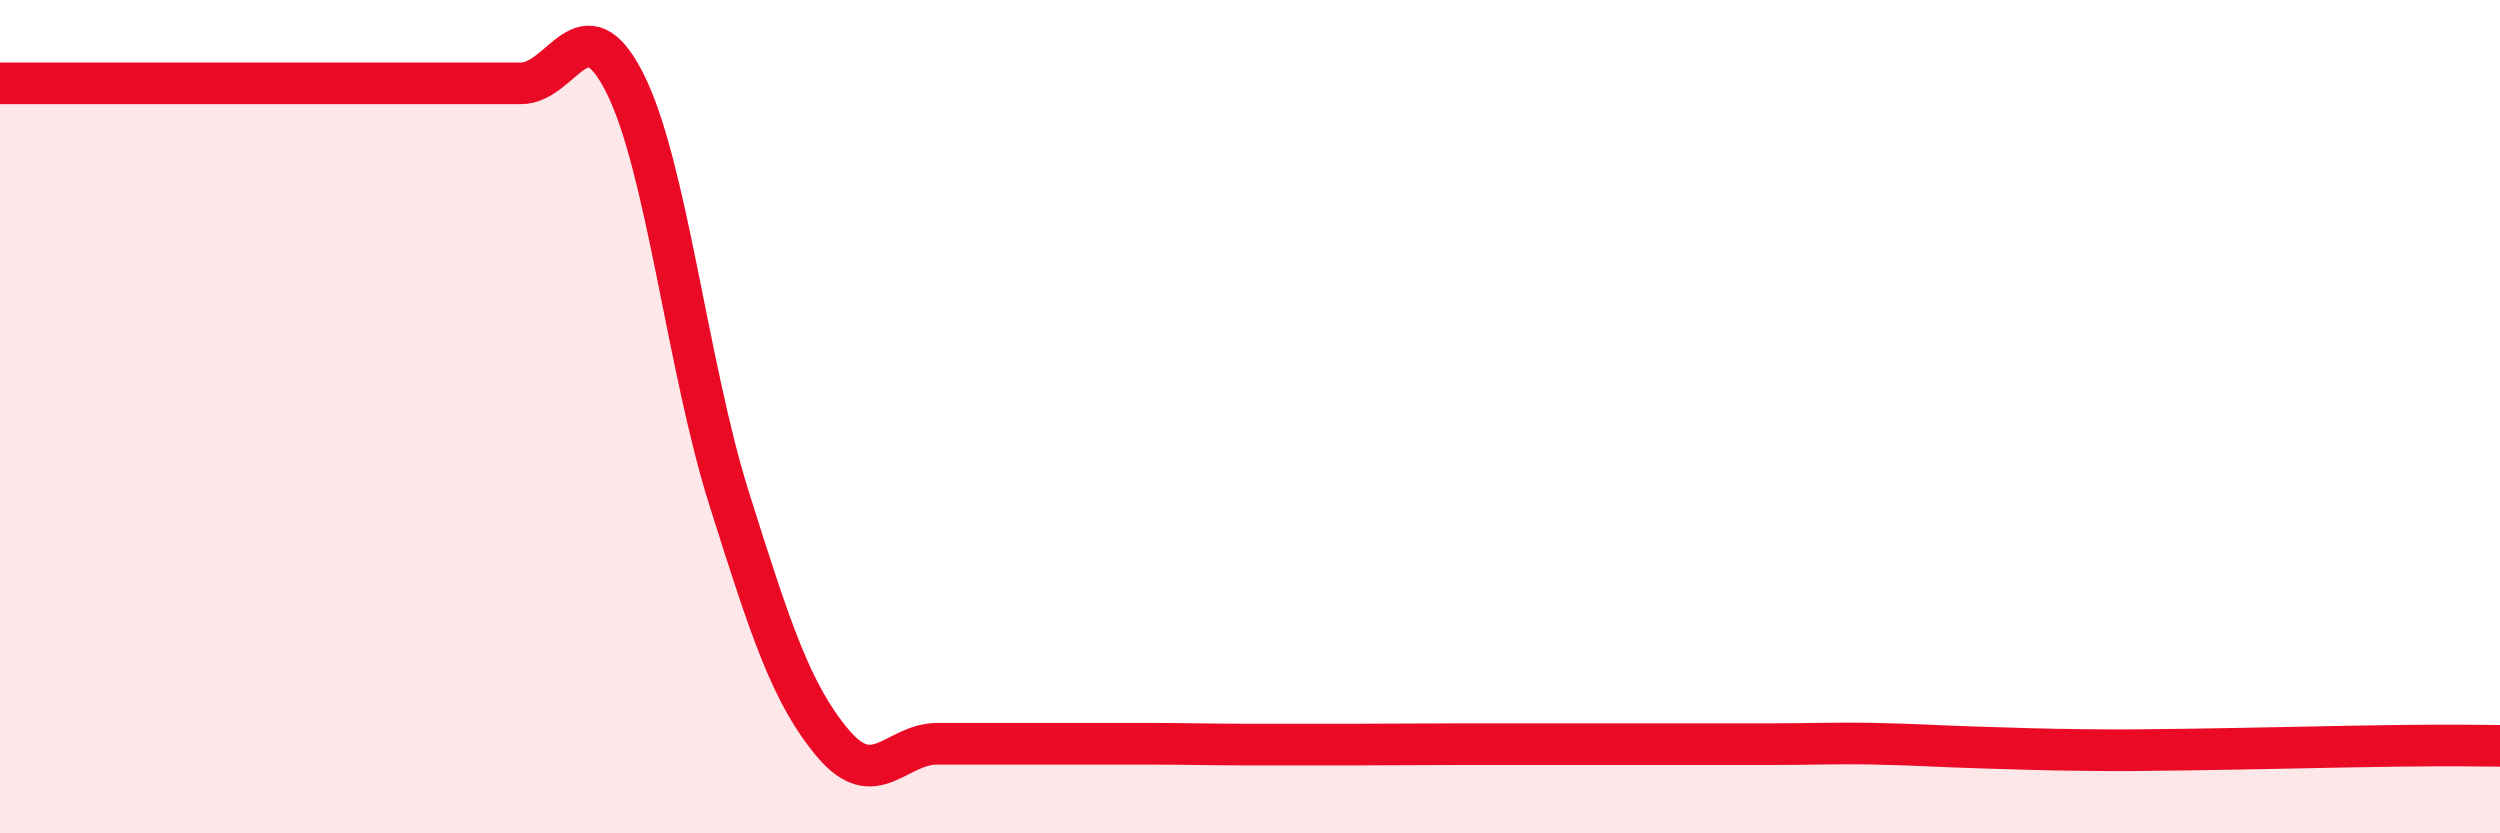 
    <svg width="60" height="20" viewBox="0 0 60 20" xmlns="http://www.w3.org/2000/svg">
      <path
        d="M 0,2 C 0.5,2 1.5,2 2.5,2 C 3.5,2 4,2 5,2 C 6,2 6.5,2 7.5,2 C 8.5,2 9,2 10,2 C 11,2 11.5,2 12.5,2 C 13.5,2 14,0.01 15,2 C 16,3.99 16.5,8.8 17.5,11.97 C 18.5,15.14 19,16.67 20,17.85 C 21,19.03 21.5,17.85 22.5,17.85 C 23.5,17.85 24,17.85 25,17.85 C 26,17.85 26.5,17.85 27.5,17.85 C 28.5,17.85 29,17.87 30,17.87 C 31,17.87 31.5,17.87 32.5,17.87 C 33.5,17.87 34,17.86 35,17.86 C 36,17.86 36.5,17.86 37.5,17.86 C 38.5,17.86 39,17.86 40,17.86 C 41,17.86 41.5,17.86 42.5,17.86 C 43.5,17.86 44,17.83 45,17.85 C 46,17.87 46.5,17.91 47.5,17.94 C 48.5,17.97 49,17.99 50,18 C 51,18.01 51,18.01 52.5,17.99 C 54,17.97 56,17.92 57.5,17.9 C 59,17.88 59.5,17.9 60,17.9L60 20L0 20Z"
        fill="#EB0A25"
        opacity="0.1"
        stroke-linecap="round"
        stroke-linejoin="round"
      />
      <path
        d="M 0,2 C 0.5,2 1.5,2 2.5,2 C 3.5,2 4,2 5,2 C 6,2 6.5,2 7.5,2 C 8.5,2 9,2 10,2 C 11,2 11.5,2 12.5,2 C 13.5,2 14,0.01 15,2 C 16,3.99 16.5,8.8 17.5,11.97 C 18.5,15.14 19,16.67 20,17.85 C 21,19.03 21.5,17.85 22.5,17.85 C 23.5,17.85 24,17.85 25,17.85 C 26,17.85 26.5,17.85 27.5,17.85 C 28.5,17.85 29,17.87 30,17.87 C 31,17.87 31.5,17.87 32.5,17.87 C 33.5,17.87 34,17.86 35,17.86 C 36,17.86 36.5,17.86 37.5,17.86 C 38.5,17.86 39,17.86 40,17.86 C 41,17.86 41.5,17.86 42.5,17.86 C 43.5,17.86 44,17.83 45,17.85 C 46,17.87 46.5,17.91 47.5,17.94 C 48.5,17.97 49,17.99 50,18 C 51,18.01 51,18.01 52.5,17.99 C 54,17.97 56,17.92 57.5,17.9 C 59,17.88 59.5,17.9 60,17.9"
        stroke="#EB0A25"
        stroke-width="1"
        fill="none"
        stroke-linecap="round"
        stroke-linejoin="round"
      />
    </svg>
  